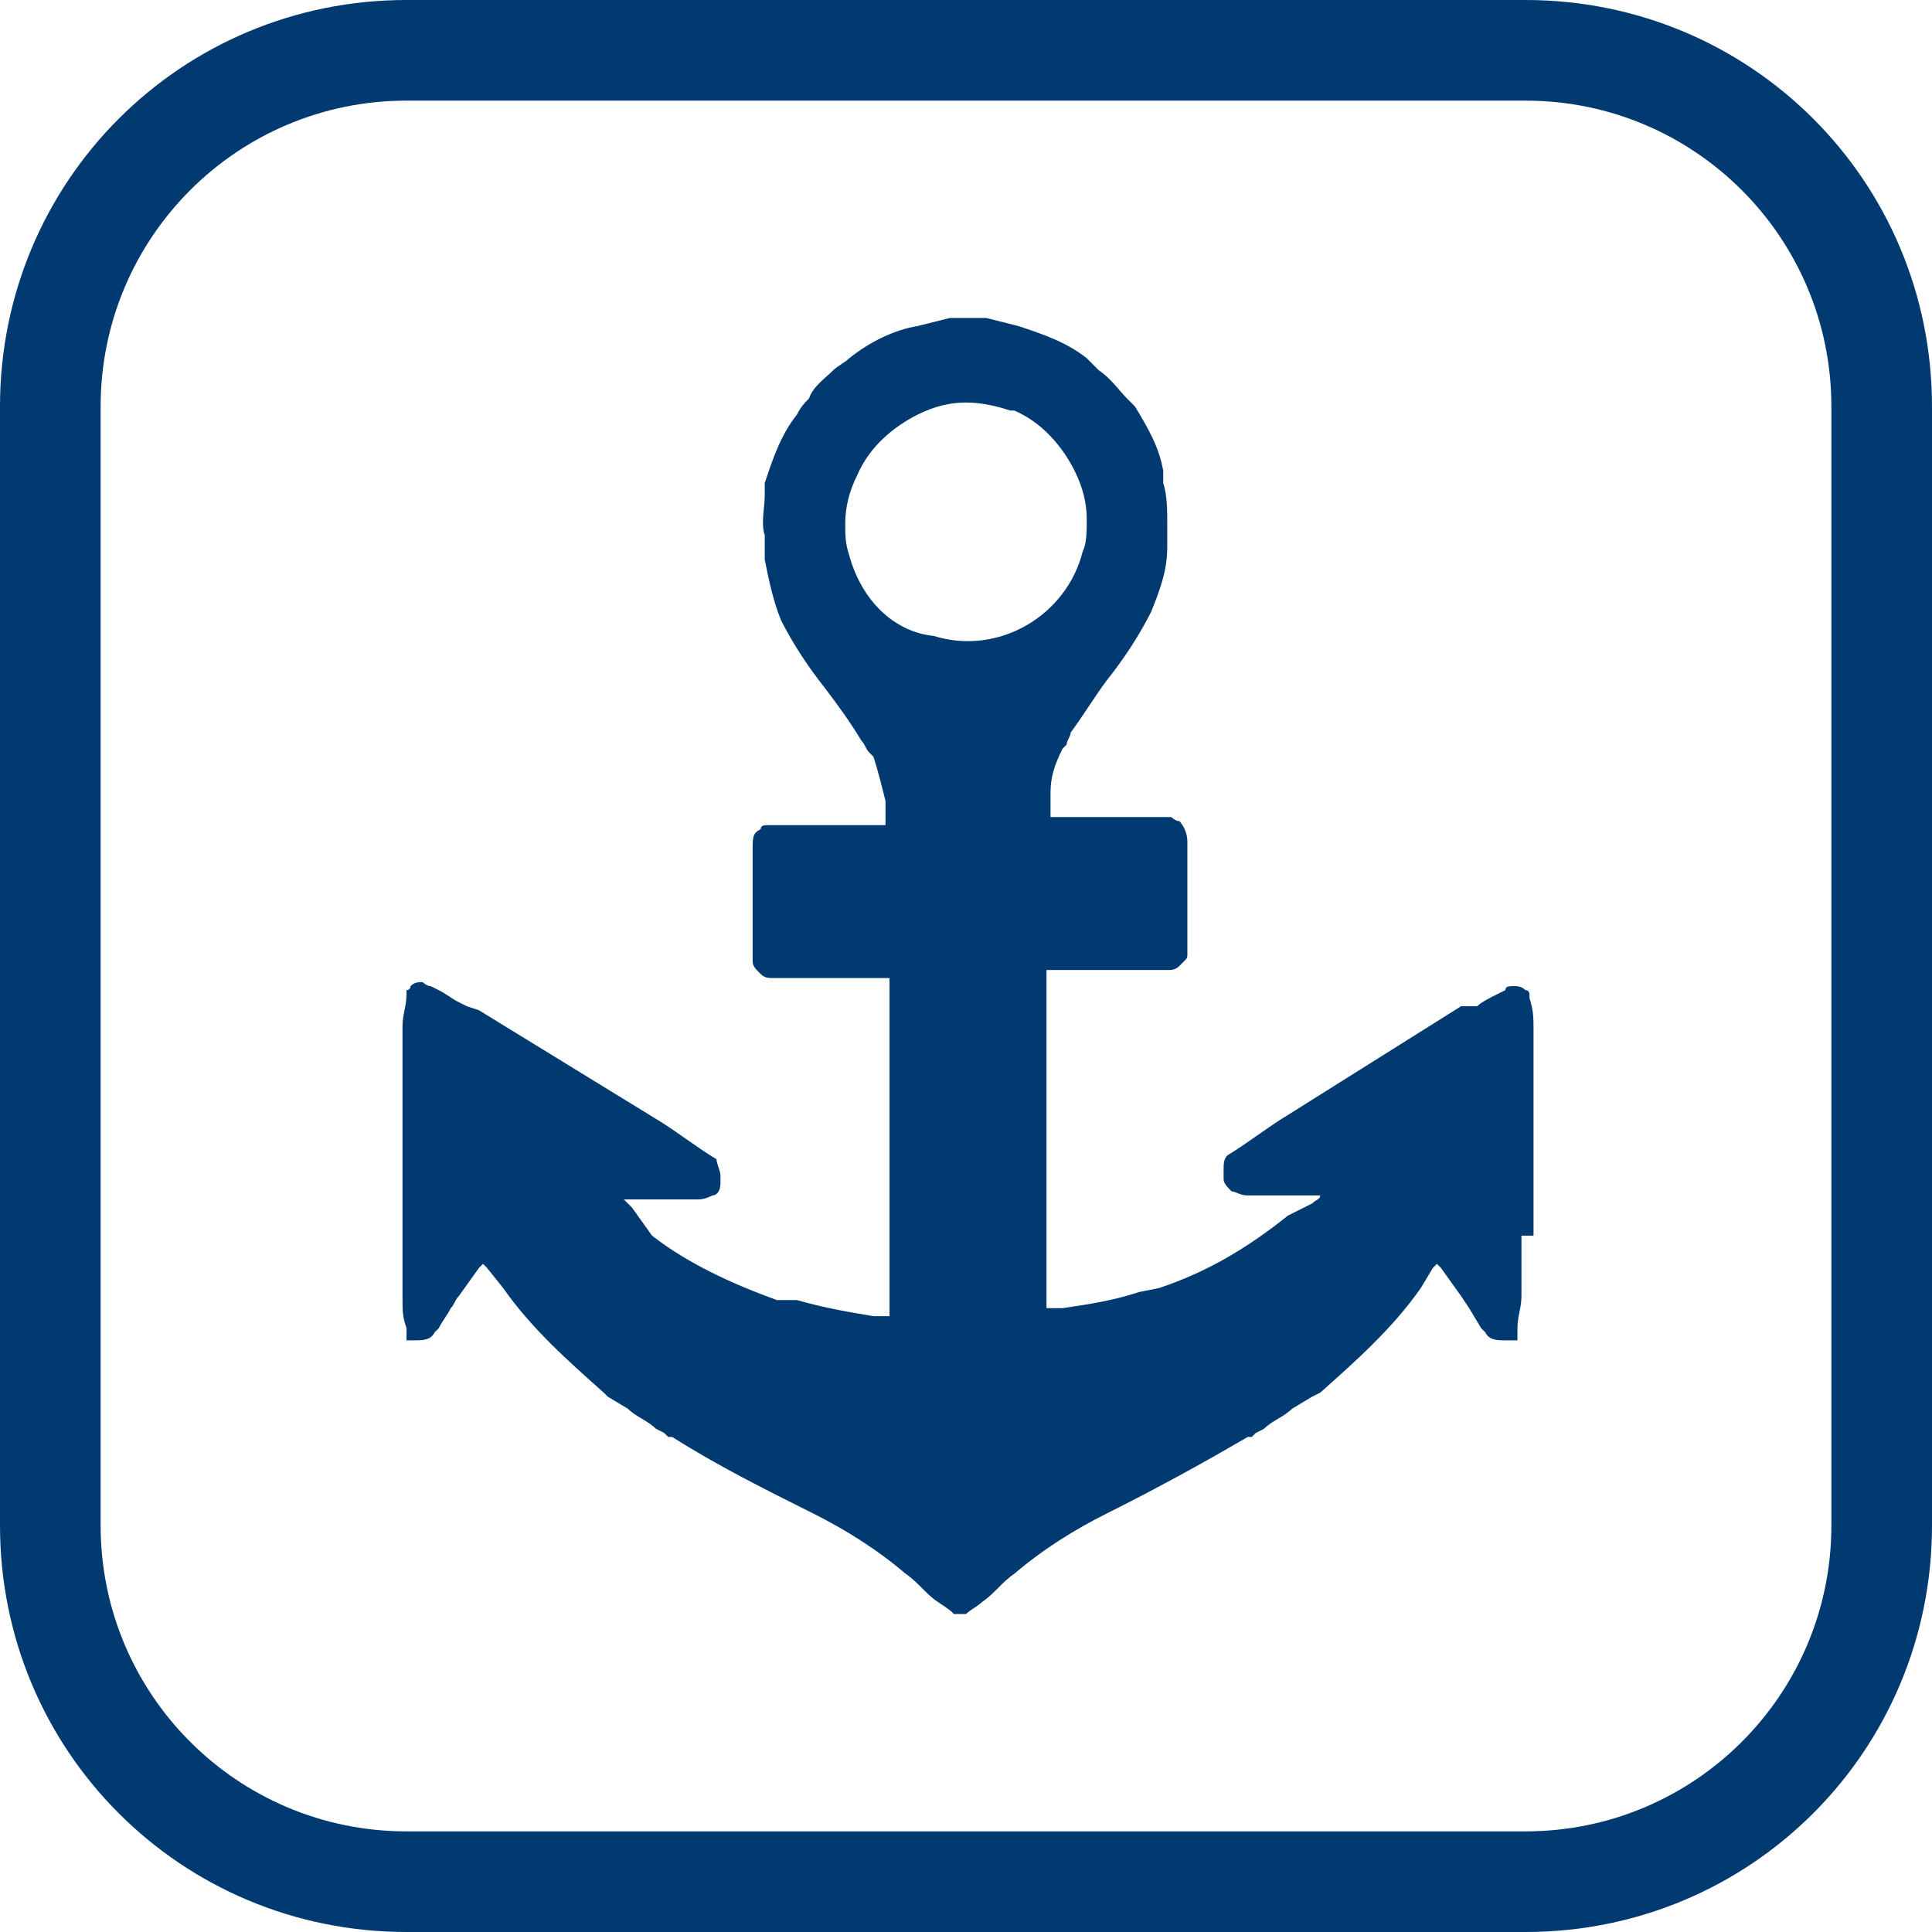 <?xml version="1.0" encoding="utf-8"?>
<!-- Generator: Adobe Illustrator 24.1.0, SVG Export Plug-In . SVG Version: 6.00 Build 0)  -->
<svg version="1.1" id="Layer_1" xmlns="http://www.w3.org/2000/svg" xmlns:xlink="http://www.w3.org/1999/xlink" x="0px" y="0px"
	 viewBox="0 0 48 48" style="enable-background:new 0 0 48 48;" xml:space="preserve">
<style type="text/css">
	.st0{fill:#003A70;}
</style>
<path class="st0" d="M37.9,48H10.1C4.5,48,0,43.5,0,37.9V10.1C0,4.5,4.5,0,10.1,0h27.8C43.5,0,48,4.5,48,10.1v27.8
	C48,43.5,43.5,48,37.9,48z M10.1,2.5c-4.2,0-7.6,3.4-7.6,7.6v27.8c0,4.2,3.4,7.6,7.6,7.6h27.8c4.2,0,7.6-3.4,7.6-7.6l0,0V10.1
	c0-4.2-3.4-7.6-7.6-7.6L10.1,2.5z"/>
<path class="st0" d="M38.1,30.8c0-1.3,0-2.6,0-3.9v-1.3c0-0.3,0-0.5-0.1-0.8c0,0,0-0.1,0-0.1l0,0c0,0,0-0.1-0.1-0.1l0,0
	c-0.1-0.1-0.2-0.1-0.3-0.1c-0.1,0-0.2,0-0.2,0.1l-0.2,0.1c-0.2,0.1-0.4,0.2-0.5,0.3L36.4,25l-0.1,0L32,27.7c-0.5,0.3-1,0.7-1.5,1h0
	l0,0l0,0h0c-0.1,0.1-0.1,0.2-0.1,0.4c0,0.1,0,0.2,0,0.2c0,0.1,0.1,0.2,0.2,0.3c0.1,0,0.2,0.1,0.4,0.1c0.4,0,0.7,0,1.1,0l0,0h0.5h0.2
	c0,0.1-0.1,0.1-0.2,0.2L32,30.2C31,31,30,31.6,28.8,32l-0.5,0.1c-0.6,0.2-1.2,0.3-1.9,0.4h-0.3h-0.1v-8.4H29c0.1,0,0.2,0,0.3-0.1
	l0,0c0,0,0.1-0.1,0.1-0.1c0.1-0.1,0.1-0.1,0.1-0.2v-0.1c0-0.4,0-0.8,0-1.3v-1.4l0,0c0-0.2-0.1-0.4-0.2-0.5c-0.1,0-0.2-0.1-0.2-0.1
	c-0.1,0-0.3,0-0.4,0h-2.6v-0.1c0-0.1,0-0.3,0-0.5l0,0c0-0.4,0.1-0.7,0.3-1.1l0.1-0.1c0-0.1,0.1-0.2,0.1-0.3c0.3-0.4,0.6-0.9,0.9-1.3
	c0.4-0.5,0.8-1.1,1.1-1.7c0.2-0.5,0.4-1,0.4-1.6c0-0.2,0-0.4,0-0.6c0-0.3,0-0.7-0.1-1c0-0.1,0-0.2,0-0.3c-0.1-0.6-0.4-1.1-0.7-1.6
	l0,0L28,9.9c-0.2-0.2-0.4-0.5-0.7-0.7C27.2,9.1,27.1,9,27,8.9l0,0c-0.5-0.4-1.1-0.6-1.7-0.8l-0.8-0.2h-0.9l-0.8,0.2
	c-0.6,0.1-1.2,0.4-1.7,0.8l0,0C21,9,20.8,9.1,20.7,9.2c-0.2,0.2-0.5,0.4-0.6,0.7c-0.1,0.1-0.2,0.2-0.3,0.4l0,0
	c-0.4,0.5-0.6,1.1-0.8,1.7c0,0.1,0,0.2,0,0.3c0,0.3-0.1,0.7,0,1c0,0.2,0,0.4,0,0.6c0.1,0.5,0.2,1,0.4,1.5c0.3,0.6,0.7,1.2,1.1,1.7
	c0.3,0.4,0.6,0.8,0.9,1.3c0.1,0.1,0.1,0.2,0.2,0.3l0.1,0.1c0.1,0.3,0.2,0.7,0.3,1.1l0,0c0,0.1,0,0.3,0,0.5s0,0.1,0,0.1h-2.5
	c-0.1,0-0.3,0-0.4,0c-0.1,0-0.2,0-0.2,0.1c-0.2,0.1-0.2,0.2-0.2,0.5l0,0c0,0.5,0,1,0,1.4s0,0.8,0,1.3v0.1c0,0.1,0.1,0.2,0.1,0.2
	c0,0,0.1,0.1,0.1,0.1l0,0c0.1,0.1,0.2,0.1,0.3,0.1h2.9v8.4h-0.1h-0.3c-0.6-0.1-1.2-0.2-1.9-0.4l-0.5,0c-1.1-0.4-2.2-0.9-3.1-1.6
	L15.7,30c-0.1-0.1-0.1-0.1-0.2-0.2h0.2h0.5l0,0c0.4,0,0.7,0,1.1,0c0.1,0,0.2,0,0.4-0.1c0.1,0,0.2-0.1,0.2-0.3c0-0.1,0-0.2,0-0.2
	c0-0.1-0.1-0.3-0.1-0.4c0,0,0,0,0,0l0,0l0,0h0c-0.5-0.3-1-0.7-1.5-1l-4.4-2.7L11.6,25l-0.2-0.1c-0.2-0.1-0.3-0.2-0.5-0.3l-0.2-0.1
	c-0.1,0-0.2-0.1-0.2-0.1c-0.1,0-0.2,0-0.3,0.1l0,0c0,0,0,0.1-0.1,0.1l0,0v0.1c0,0.3-0.1,0.5-0.1,0.8c0,0.4,0,0.8,0,1.2v4.4
	c0,0.4,0,0.7,0,1.1c0,0.4,0,0.5,0.1,0.8l0,0v0.1c0,0,0,0,0,0.1c0,0,0,0,0,0.1l0,0c0,0,0,0,0,0l0,0h0.1h0.1c0.2,0,0.4,0,0.5-0.2l0,0
	c0,0,0.1-0.1,0.1-0.1c0.1-0.2,0.2-0.3,0.3-0.5c0.1-0.1,0.1-0.2,0.2-0.3l0.5-0.7l0.1-0.1l0.1,0.1l0.4,0.5c0.7,1,1.6,1.8,2.5,2.6
	l0.1,0.1l0.5,0.3c0.2,0.2,0.5,0.3,0.7,0.5l0.2,0.1l0,0l0.1,0.1h0.1c1.1,0.7,2.3,1.3,3.5,1.9c0.8,0.4,1.6,0.9,2.3,1.5
	c0.3,0.2,0.5,0.5,0.8,0.7s0.3,0.2,0.4,0.3H24c0.1-0.1,0.3-0.2,0.4-0.3c0.3-0.2,0.5-0.5,0.8-0.7c0.7-0.6,1.5-1.1,2.3-1.5
	c1.2-0.6,2.3-1.2,3.5-1.9h0.1l0.1-0.1l0,0l0.2-0.1c0.2-0.2,0.5-0.3,0.7-0.5l0.5-0.3l0.2-0.1c0.9-0.8,1.8-1.6,2.5-2.6l0.3-0.5
	l0.1-0.1l0.1,0.1l0.5,0.7l0.2,0.3l0.3,0.5l0.1,0.1l0,0c0.1,0.2,0.3,0.2,0.5,0.2h0.1h0.2l0,0v0l0,0c0,0,0,0,0-0.1s0,0,0-0.1v-0.1l0,0
	c0-0.3,0.1-0.5,0.1-0.8v-1.5H38.1z M21.1,13.8C21,13.5,21,13.3,21,13c0-0.4,0.1-0.8,0.3-1.2c0.3-0.7,0.9-1.2,1.5-1.5l0,0h0
	c0.4-0.2,0.8-0.3,1.2-0.3c0.4,0,0.8,0.1,1.1,0.2h0.1l0,0c0.7,0.3,1.2,0.9,1.5,1.5c0.2,0.4,0.3,0.8,0.3,1.2c0,0.3,0,0.6-0.1,0.8
	c-0.4,1.6-2.1,2.6-3.7,2.1C22.2,15.7,21.4,14.9,21.1,13.8L21.1,13.8z"/>
</svg>
